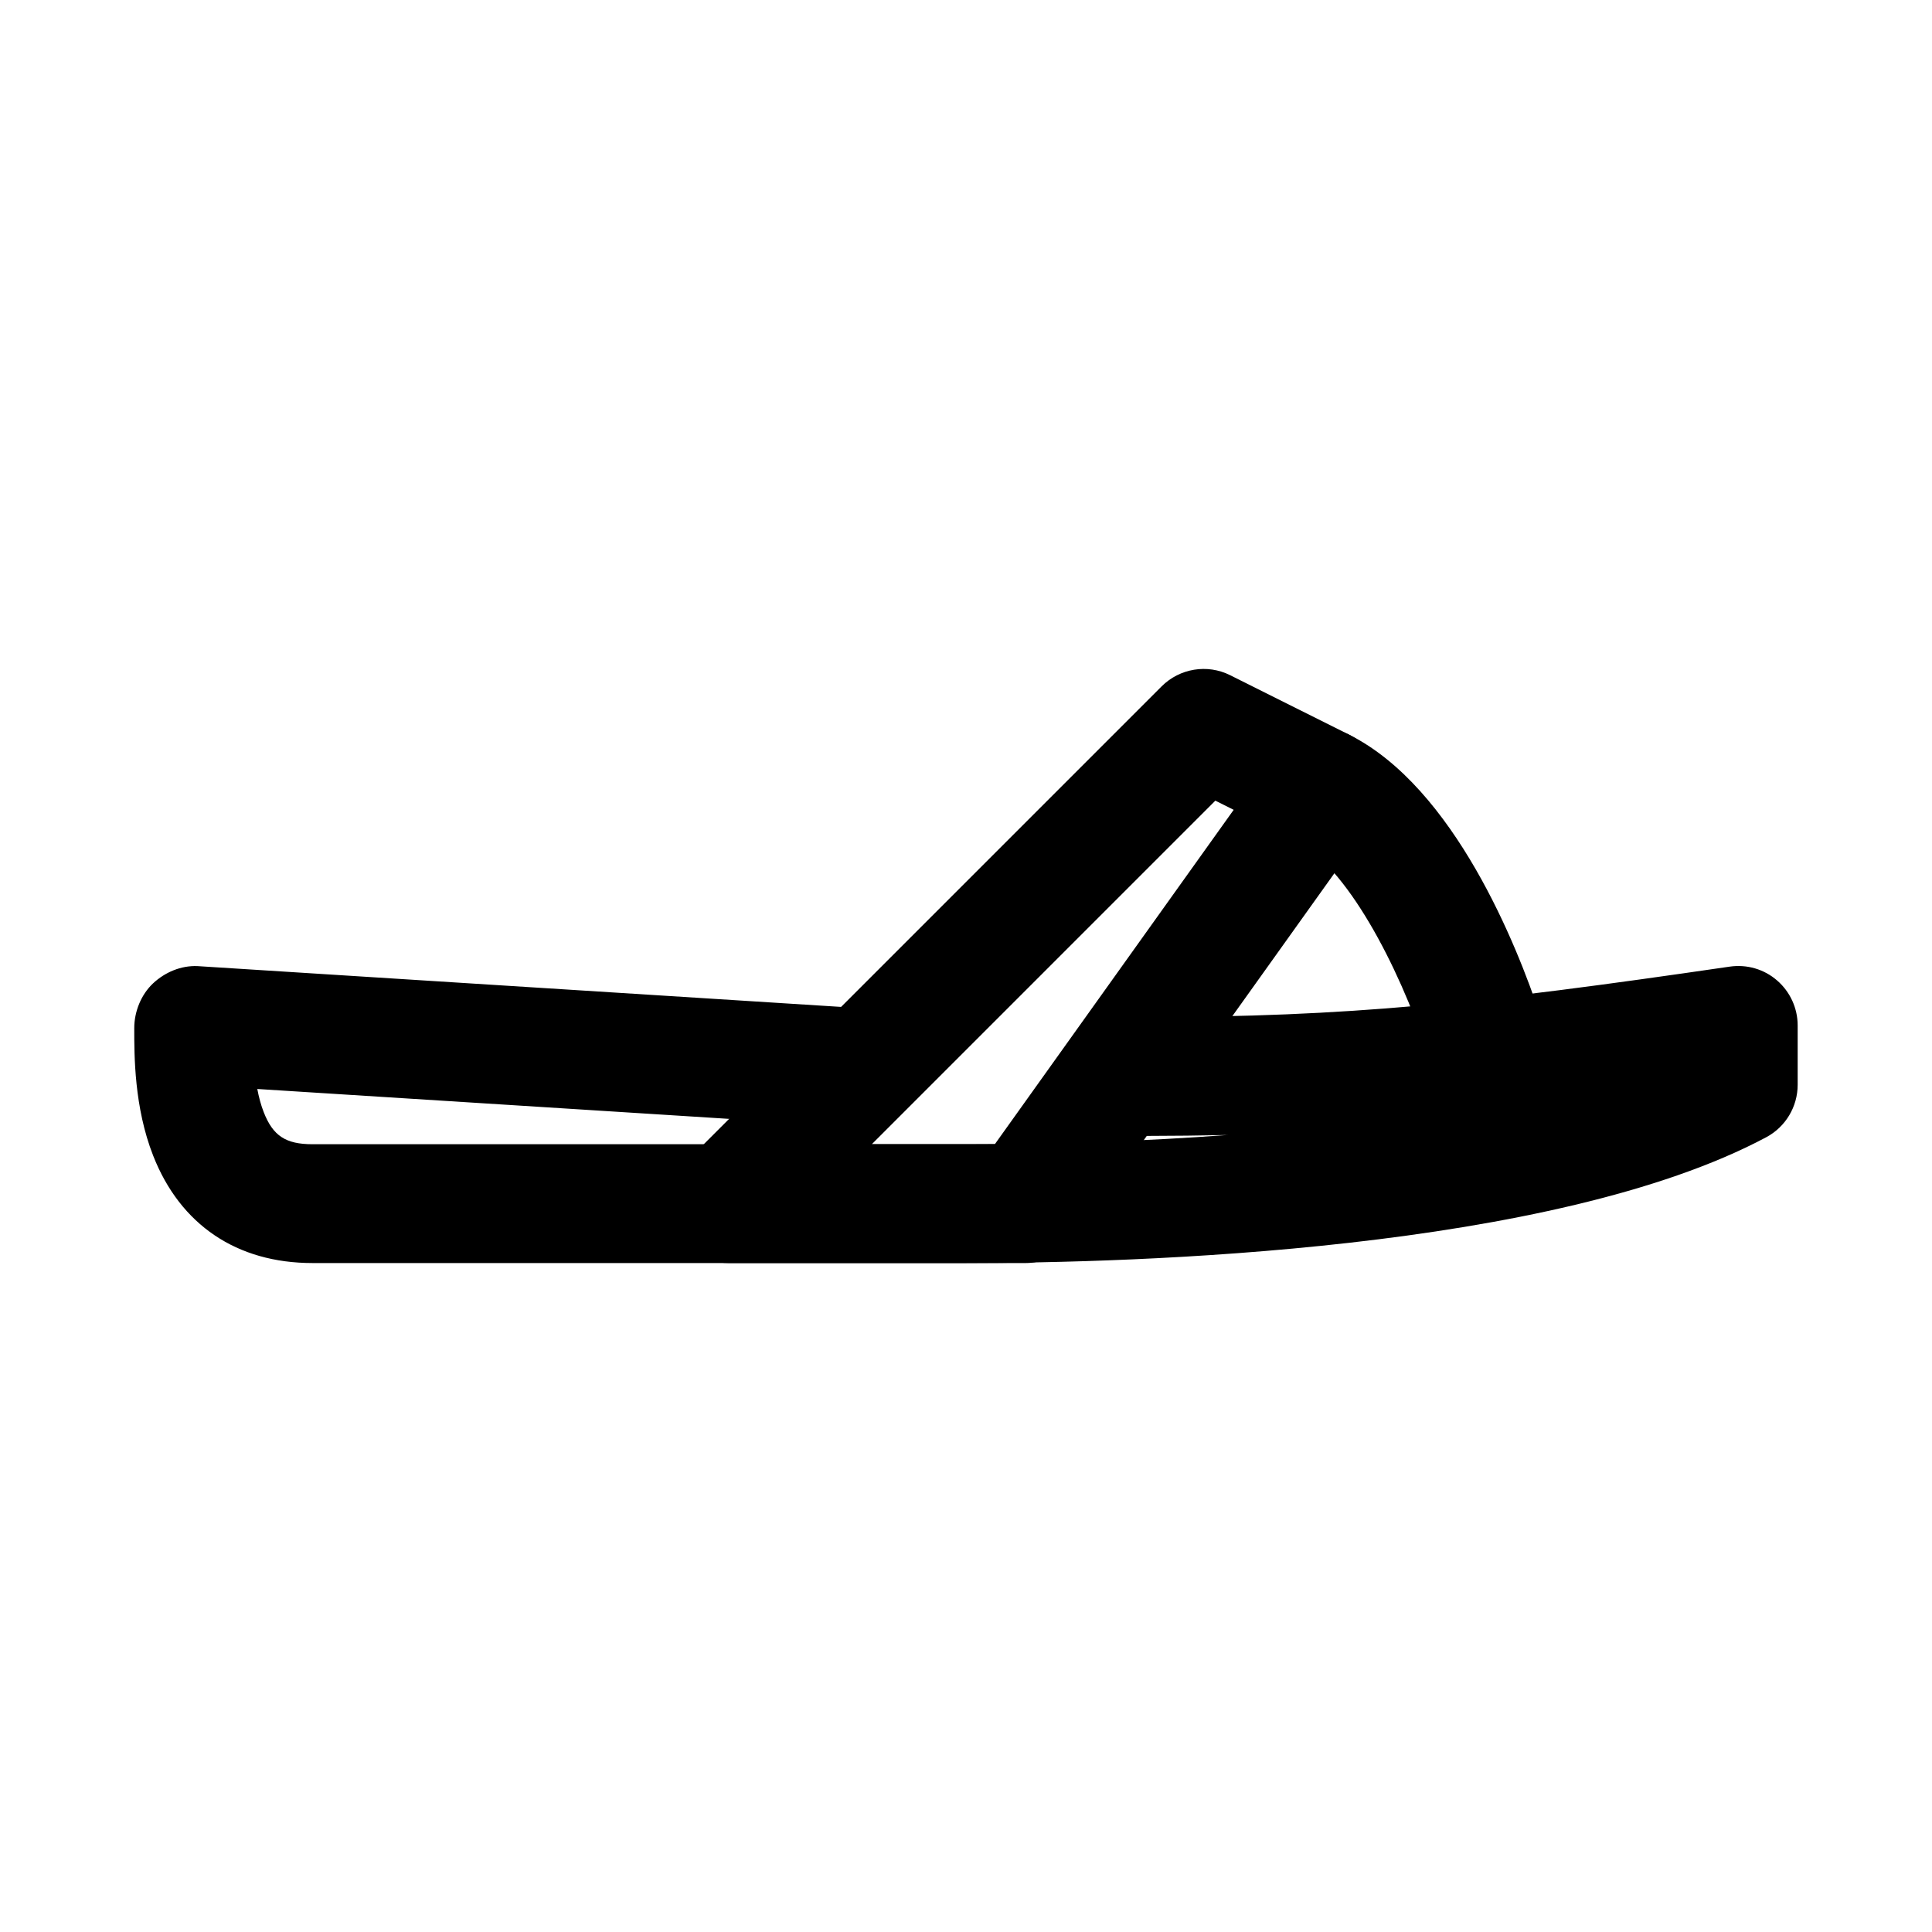 <?xml version="1.0" encoding="UTF-8"?>
<!-- Uploaded to: SVG Repo, www.svgrepo.com, Generator: SVG Repo Mixer Tools -->
<svg fill="#000000" width="800px" height="800px" version="1.1" viewBox="144 144 512 512" xmlns="http://www.w3.org/2000/svg">
 <g>
  <path d="m400 478.72h-173.19c-20.039 0-35.039-10.117-42.234-28.492-5.019-12.805-5.004-26.457-4.996-33.793 0-4.336 1.805-8.84 4.973-11.824 3.184-2.984 7.449-4.766 11.77-4.582l173.18 10.977c8.672 0.555 15.258 8.027 14.715 16.711-0.555 8.672-7.988 15.145-16.711 14.715l-155.32-9.84c0.406 2.137 0.953 4.242 1.707 6.148 2.449 6.277 5.832 8.492 12.91 8.492h173.18c24.43 0 47.73-0.844 69.387-2.445-7.082 0.152-14.422 0.23-22.133 0.246h-0.016c-8.688 0-15.734-7.043-15.742-15.727-0.008-8.688 7.035-15.742 15.727-15.762 54.441-0.062 87.984-3.566 155.17-13.375 4.559-0.66 9.117 0.66 12.57 3.66 3.461 2.996 5.453 7.348 5.453 11.914v15.742c0 5.812-3.207 11.164-8.332 13.898-56.426 30.09-167.11 33.336-212.08 33.336z"/>
  <path d="m415.74 478.72h-78.719c-6.367 0-12.105-3.828-14.543-9.719-2.438-5.887-1.09-12.652 3.414-17.156l125.95-125.95c4.789-4.781 12.113-5.996 18.172-2.953l31.488 15.742c4.121 2.062 7.125 5.828 8.242 10.285 1.105 4.473 0.207 9.195-2.469 12.945l-78.719 110.21c-2.965 4.141-7.738 6.602-12.82 6.602zm-40.711-31.488h32.609l63.301-88.621-4.859-2.43z"/>
  <path d="m541.7 447.23c-6.594 0-12.738-4.164-14.938-10.762l-4.613-13.836c-7.641-22.938-21.348-49.094-34.727-55.781-7.777-3.891-10.93-13.348-7.043-21.125 3.891-7.777 13.359-10.887 21.125-7.043 28.012 14.008 44.656 56.41 50.516 73.984l4.613 13.836c2.754 8.258-1.707 17.172-9.953 19.91-1.652 0.555-3.336 0.816-4.981 0.816z"/>
 </g>
</svg>